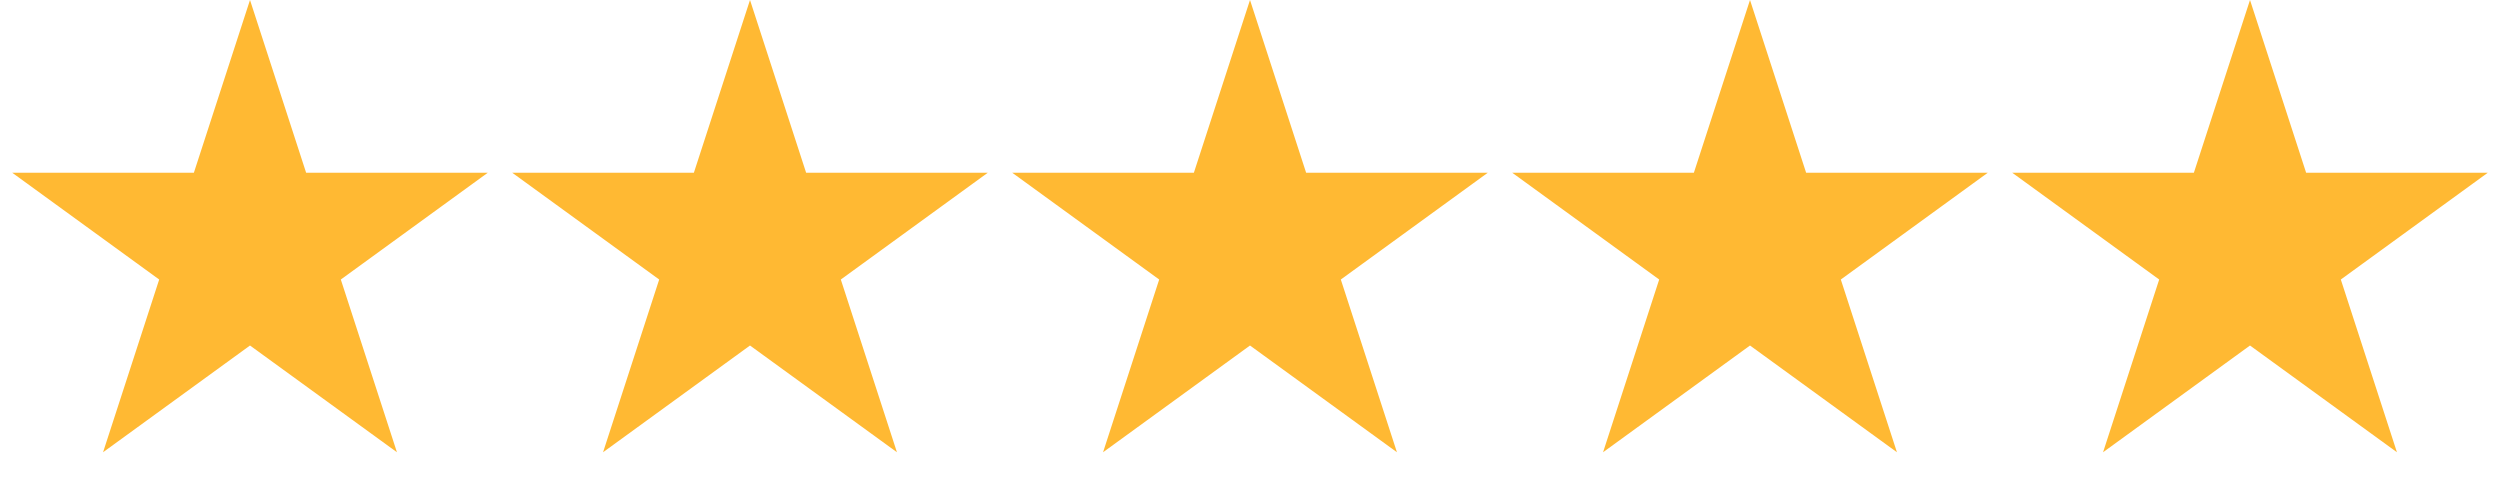 <svg width="135" height="27" viewBox="0 0 135 27" fill="none" xmlns="http://www.w3.org/2000/svg">
<path d="M13.5 0L16.531 9.328H26.339L18.404 15.094L21.435 24.422L13.5 18.657L5.565 24.422L8.596 15.094L0.661 9.328H10.469L13.5 0Z" fill="#FFB933"/>
<path d="M40.5 0L43.531 9.328H53.339L45.404 15.094L48.435 24.422L40.5 18.657L32.565 24.422L35.596 15.094L27.661 9.328H37.469L40.5 0Z" fill="#FFB933"/>
<path d="M67.5 0L70.531 9.328H80.339L72.404 15.094L75.435 24.422L67.5 18.657L59.565 24.422L62.596 15.094L54.661 9.328H64.469L67.5 0Z" fill="#FFB933"/>
<path d="M94.5 0L97.531 9.328H107.339L99.404 15.094L102.435 24.422L94.5 18.657L86.565 24.422L89.596 15.094L81.661 9.328H91.469L94.5 0Z" fill="#FFB933"/>
<path d="M121.5 0L124.531 9.328H134.339L126.404 15.094L129.435 24.422L121.5 18.657L113.565 24.422L116.596 15.094L108.661 9.328H118.469L121.5 0Z" fill="#FFB933"/>
</svg>
